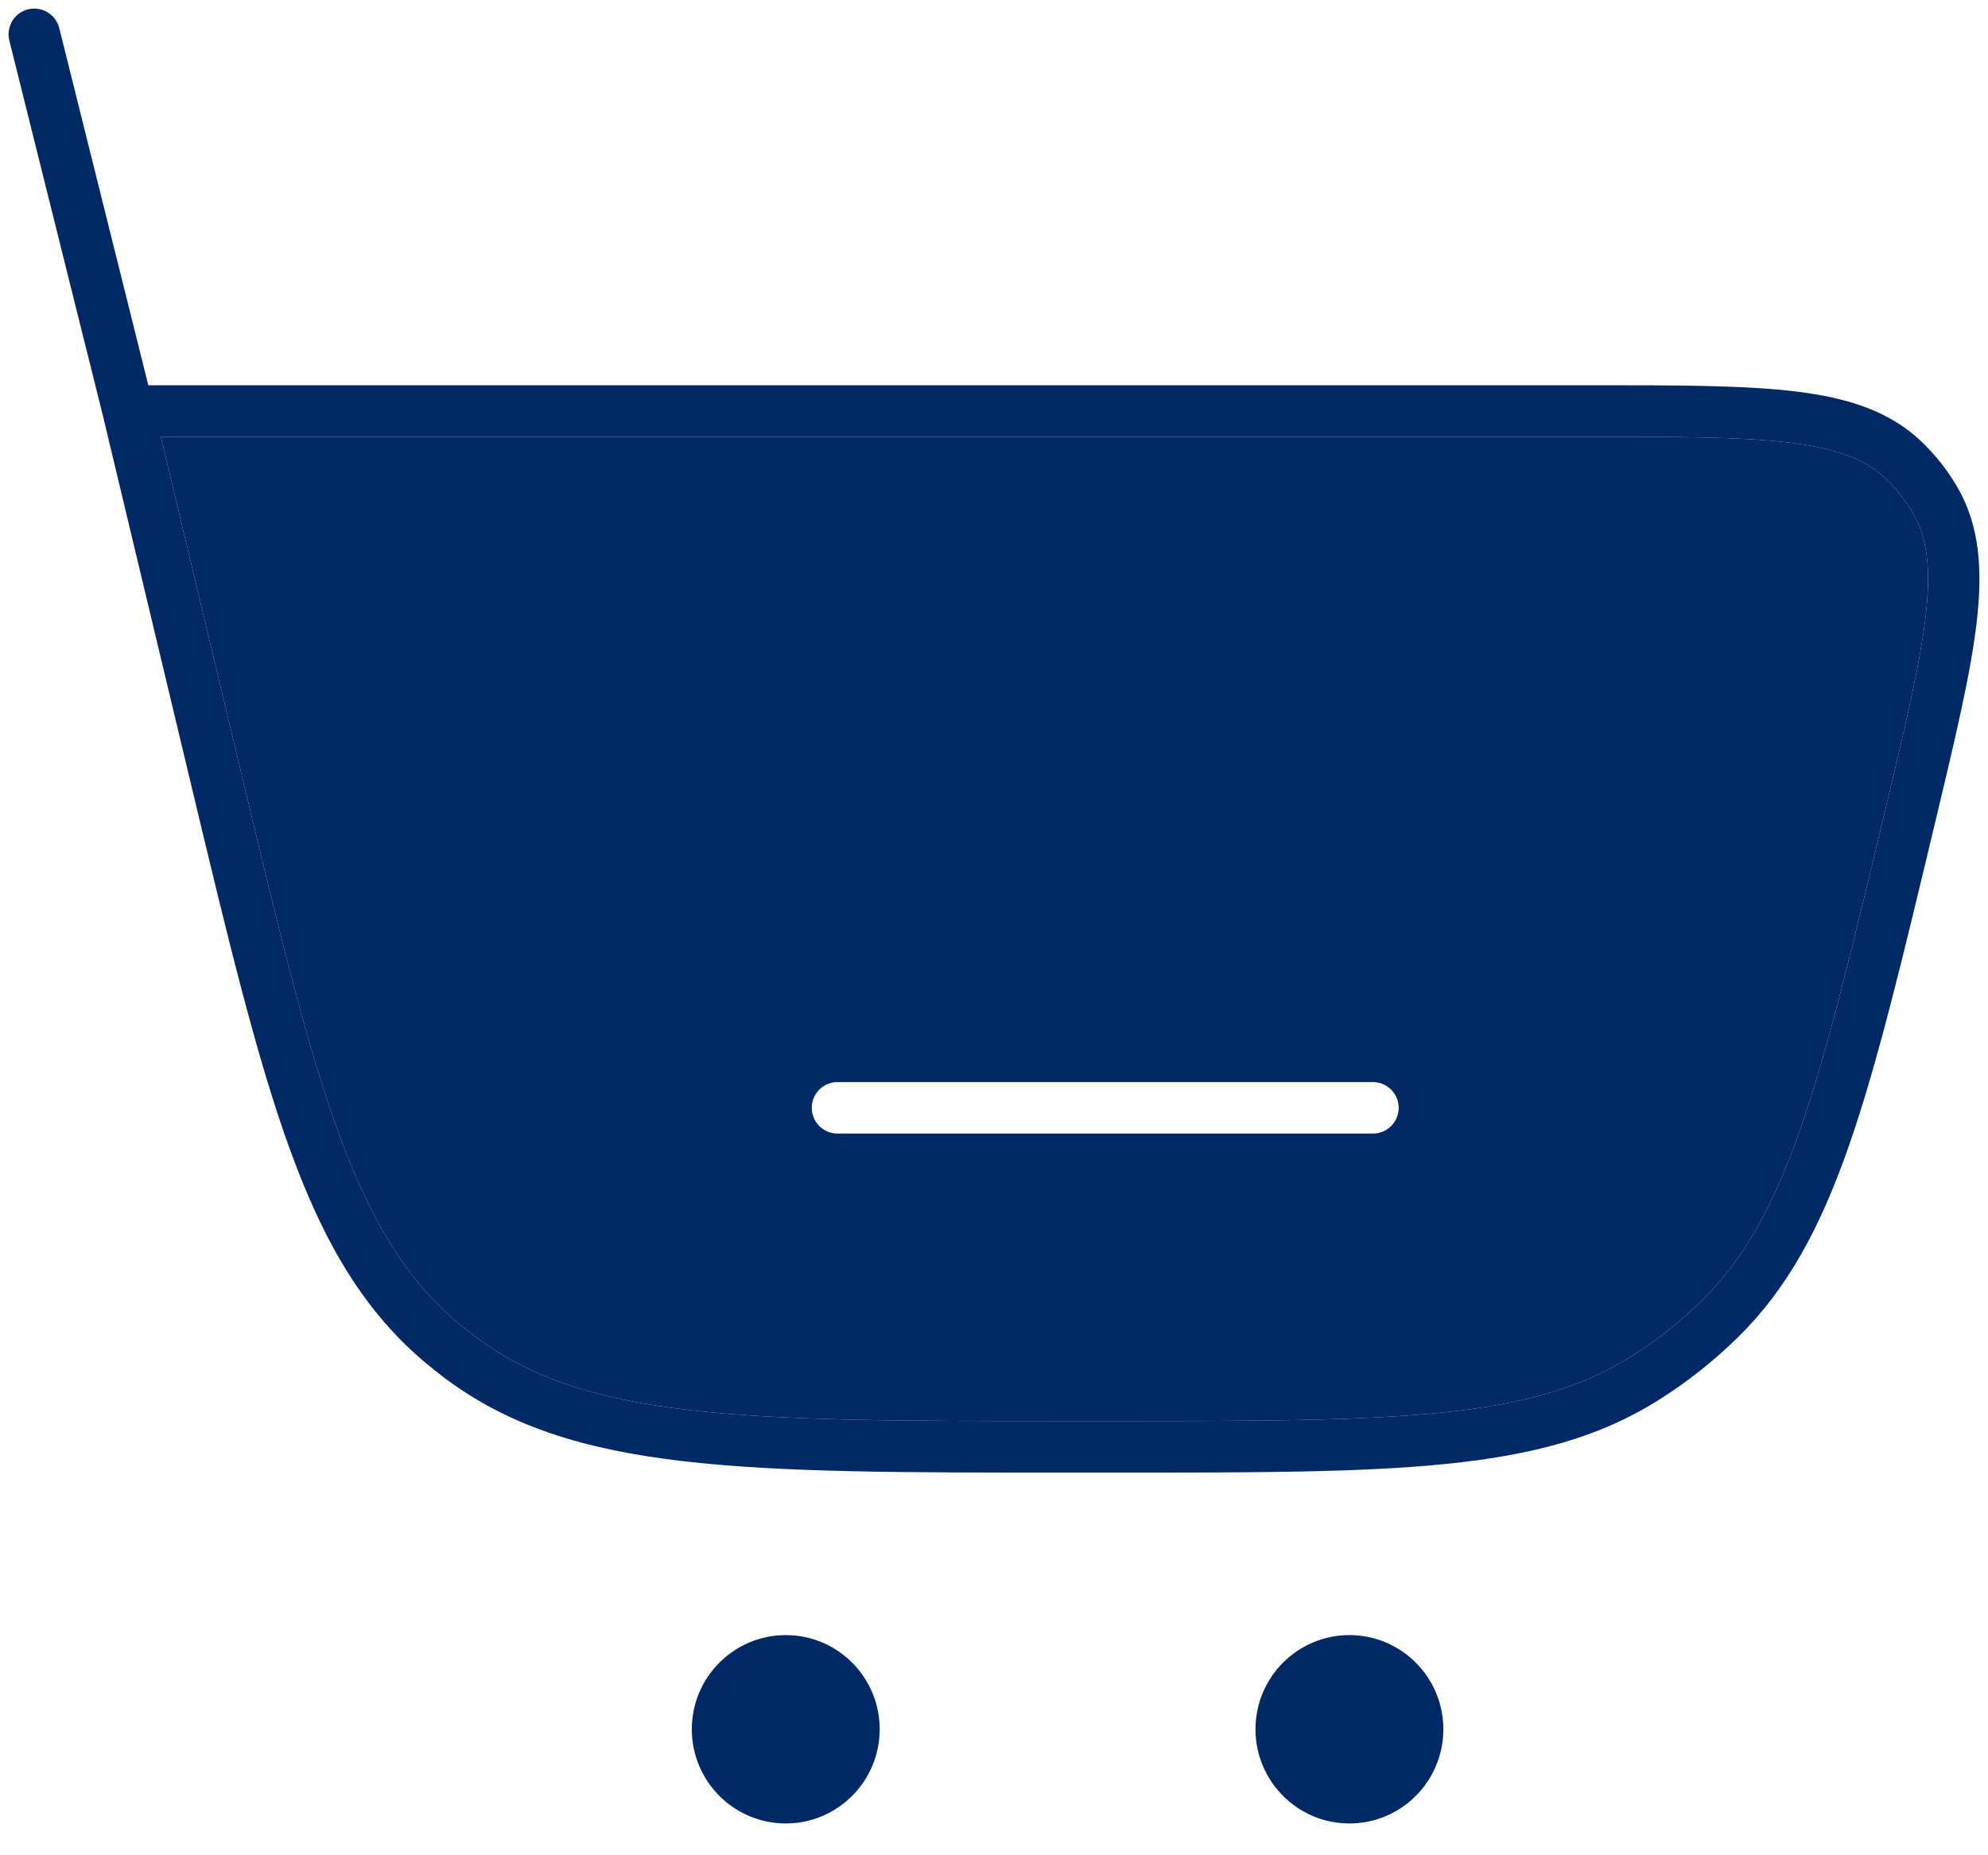 <?xml version="1.0" encoding="UTF-8"?> <svg xmlns="http://www.w3.org/2000/svg" width="30" height="28" viewBox="0 0 30 28" fill="none"><g clip-path="url(#clip0_3_217)"><path d="M13.275 26.098C13.275 26.883 12.64 27.52 11.858 27.52C11.075 27.52 10.44 26.883 10.44 26.098C10.44 25.314 11.075 24.677 11.858 24.677C12.64 24.677 13.275 25.314 13.275 26.098Z" fill="#012966"></path><path d="M21.781 26.098C21.781 26.883 21.146 27.52 20.363 27.52C19.581 27.52 18.946 26.883 18.946 26.098C18.946 25.314 19.581 24.677 20.363 24.677C21.146 24.677 21.781 25.314 21.781 26.098Z" fill="#012966"></path><path fill-rule="evenodd" clip-rule="evenodd" d="M24.012 6.592H2.427L3.617 11.569C4.192 13.975 4.616 15.747 5.11 17.099C5.601 18.442 6.146 19.331 6.94 19.989C7.015 20.051 7.091 20.111 7.169 20.169C7.992 20.79 8.981 21.115 10.398 21.28C11.825 21.446 13.643 21.447 16.111 21.447H16.791C18.927 21.447 20.5 21.446 21.744 21.32C22.981 21.195 23.857 20.948 24.608 20.477C24.997 20.233 25.358 19.947 25.686 19.625C26.317 19.003 26.761 18.207 27.171 17.03C27.583 15.846 27.95 14.313 28.448 12.231C28.756 10.944 28.977 10.013 29.06 9.287C29.142 8.567 29.079 8.113 28.872 7.752C28.76 7.556 28.619 7.378 28.455 7.222C28.153 6.937 27.727 6.769 27.01 6.681C26.287 6.593 25.332 6.592 24.012 6.592ZM21.107 16.72C21.107 16.934 20.933 17.108 20.719 17.108H12.638C12.424 17.108 12.25 16.934 12.25 16.72C12.25 16.505 12.424 16.331 12.638 16.331H20.719C20.933 16.331 21.107 16.505 21.107 16.72Z" fill="#012966"></path><path fill-rule="evenodd" clip-rule="evenodd" d="M0.423 0.141C0.631 0.089 0.842 0.216 0.894 0.424L2.238 5.814H24.012H24.039C25.326 5.814 26.328 5.814 27.104 5.909C27.892 6.005 28.511 6.206 28.988 6.657C29.207 6.864 29.395 7.103 29.545 7.365C29.871 7.935 29.921 8.585 29.831 9.375C29.742 10.154 29.509 11.13 29.209 12.385L29.202 12.412L29.197 12.434C28.706 14.49 28.33 16.061 27.903 17.287C27.472 18.524 26.978 19.443 26.229 20.18C25.861 20.542 25.456 20.862 25.019 21.136C24.13 21.695 23.123 21.962 21.822 22.094C20.534 22.225 18.922 22.225 16.814 22.225H16.791H16.111H16.085C13.648 22.225 11.785 22.225 10.308 22.052C8.817 21.879 7.677 21.526 6.702 20.791C6.615 20.725 6.53 20.658 6.446 20.588C5.506 19.809 4.898 18.781 4.382 17.367C3.871 15.967 3.436 14.151 2.868 11.775L2.862 11.75L1.558 6.295L0.141 0.613C0.089 0.404 0.215 0.193 0.423 0.141ZM2.427 6.592L3.617 11.569C4.192 13.975 4.616 15.747 5.11 17.099C5.601 18.442 6.146 19.331 6.94 19.989C7.015 20.051 7.091 20.111 7.169 20.169C7.992 20.79 8.981 21.115 10.398 21.28C11.825 21.446 13.643 21.447 16.111 21.447H16.791C18.927 21.447 20.5 21.446 21.744 21.32C22.981 21.195 23.857 20.948 24.608 20.477C24.997 20.233 25.358 19.947 25.686 19.625C26.317 19.003 26.761 18.207 27.171 17.03C27.583 15.846 27.95 14.313 28.448 12.231C28.756 10.944 28.977 10.013 29.06 9.287C29.142 8.567 29.079 8.113 28.872 7.752C28.76 7.556 28.619 7.378 28.455 7.222C28.153 6.937 27.727 6.769 27.01 6.681C26.287 6.593 25.332 6.592 24.012 6.592H2.427Z" fill="#012966"></path></g><defs><clipPath id="clip0_3_217"><rect width="30" height="28" fill="white"></rect></clipPath></defs></svg> 